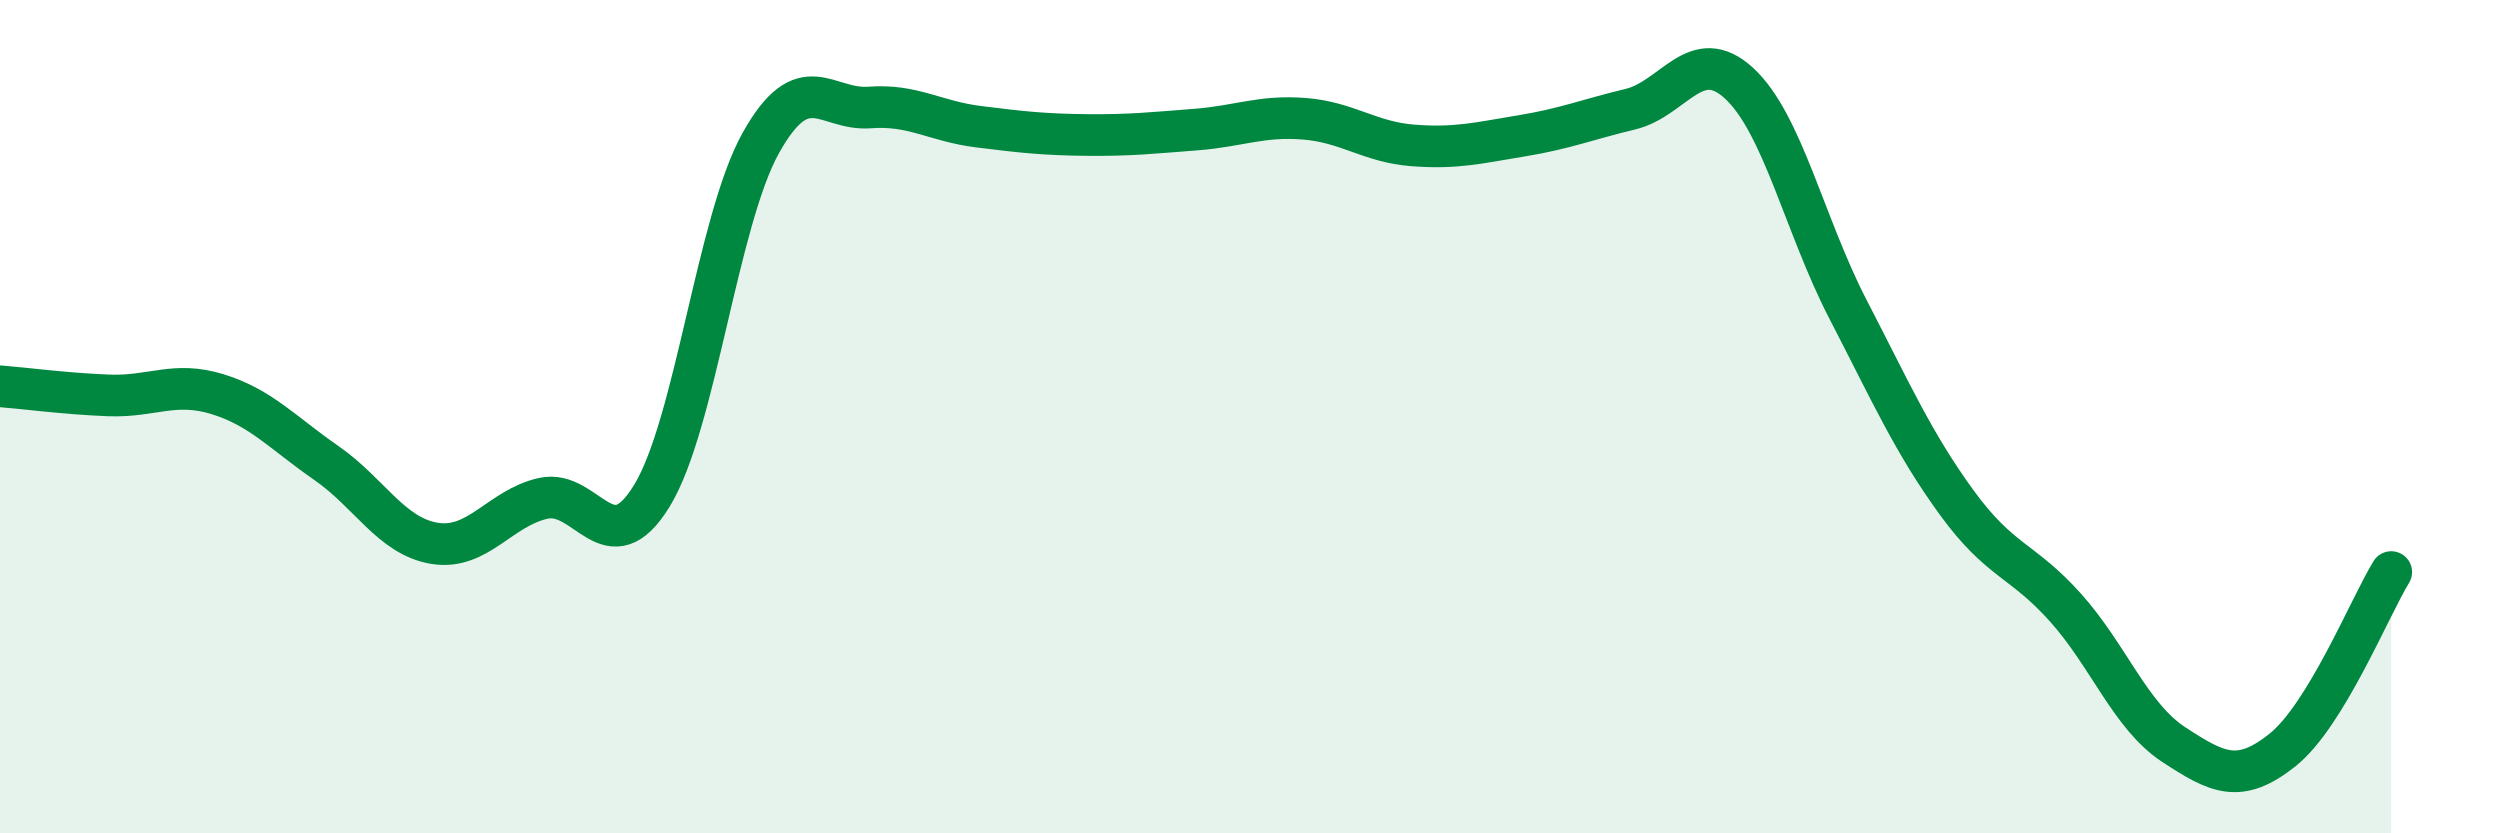 
    <svg width="60" height="20" viewBox="0 0 60 20" xmlns="http://www.w3.org/2000/svg">
      <path
        d="M 0,9.27 C 0.52,9.31 1.57,9.45 2.61,9.49 C 3.65,9.53 4.18,9.14 5.22,9.46 C 6.26,9.78 6.79,10.39 7.83,11.11 C 8.87,11.83 9.39,12.87 10.43,13.04 C 11.47,13.21 12,12.19 13.04,11.96 C 14.08,11.73 14.61,13.6 15.65,11.89 C 16.69,10.18 17.22,5.29 18.26,3.43 C 19.3,1.57 19.83,2.66 20.87,2.58 C 21.91,2.5 22.44,2.91 23.48,3.04 C 24.52,3.17 25.05,3.23 26.09,3.24 C 27.13,3.25 27.66,3.19 28.7,3.11 C 29.74,3.03 30.26,2.77 31.3,2.85 C 32.34,2.93 32.87,3.41 33.91,3.49 C 34.95,3.57 35.48,3.43 36.52,3.26 C 37.56,3.09 38.09,2.87 39.13,2.62 C 40.17,2.37 40.7,1.04 41.74,2 C 42.78,2.96 43.31,5.41 44.35,7.42 C 45.39,9.43 45.92,10.63 46.96,12.06 C 48,13.49 48.53,13.42 49.57,14.58 C 50.61,15.74 51.13,17.19 52.17,17.87 C 53.21,18.55 53.74,18.83 54.78,18 C 55.82,17.17 56.87,14.58 57.39,13.73L57.39 20L0 20Z"
        fill="#008740"
        opacity="0.1"
        stroke-linecap="round"
        stroke-linejoin="round"
      />
      <path
        d="M 0,9.27 C 0.52,9.31 1.57,9.45 2.61,9.49 C 3.65,9.53 4.18,9.14 5.22,9.46 C 6.26,9.78 6.79,10.39 7.83,11.11 C 8.87,11.83 9.39,12.87 10.43,13.04 C 11.47,13.21 12,12.19 13.04,11.96 C 14.08,11.73 14.61,13.6 15.65,11.89 C 16.69,10.18 17.22,5.29 18.26,3.43 C 19.3,1.57 19.83,2.66 20.87,2.58 C 21.91,2.5 22.44,2.91 23.48,3.04 C 24.52,3.17 25.05,3.23 26.09,3.24 C 27.13,3.25 27.66,3.19 28.7,3.11 C 29.74,3.03 30.26,2.77 31.3,2.85 C 32.34,2.93 32.87,3.41 33.91,3.49 C 34.95,3.57 35.48,3.43 36.52,3.26 C 37.56,3.09 38.09,2.87 39.13,2.62 C 40.17,2.37 40.7,1.04 41.74,2 C 42.78,2.96 43.31,5.41 44.35,7.42 C 45.39,9.43 45.92,10.63 46.96,12.06 C 48,13.49 48.53,13.42 49.57,14.58 C 50.61,15.74 51.13,17.19 52.17,17.87 C 53.21,18.55 53.74,18.83 54.78,18 C 55.82,17.17 56.87,14.58 57.39,13.73"
        stroke="#008740"
        stroke-width="1"
        fill="none"
        stroke-linecap="round"
        stroke-linejoin="round"
      />
    </svg>
  